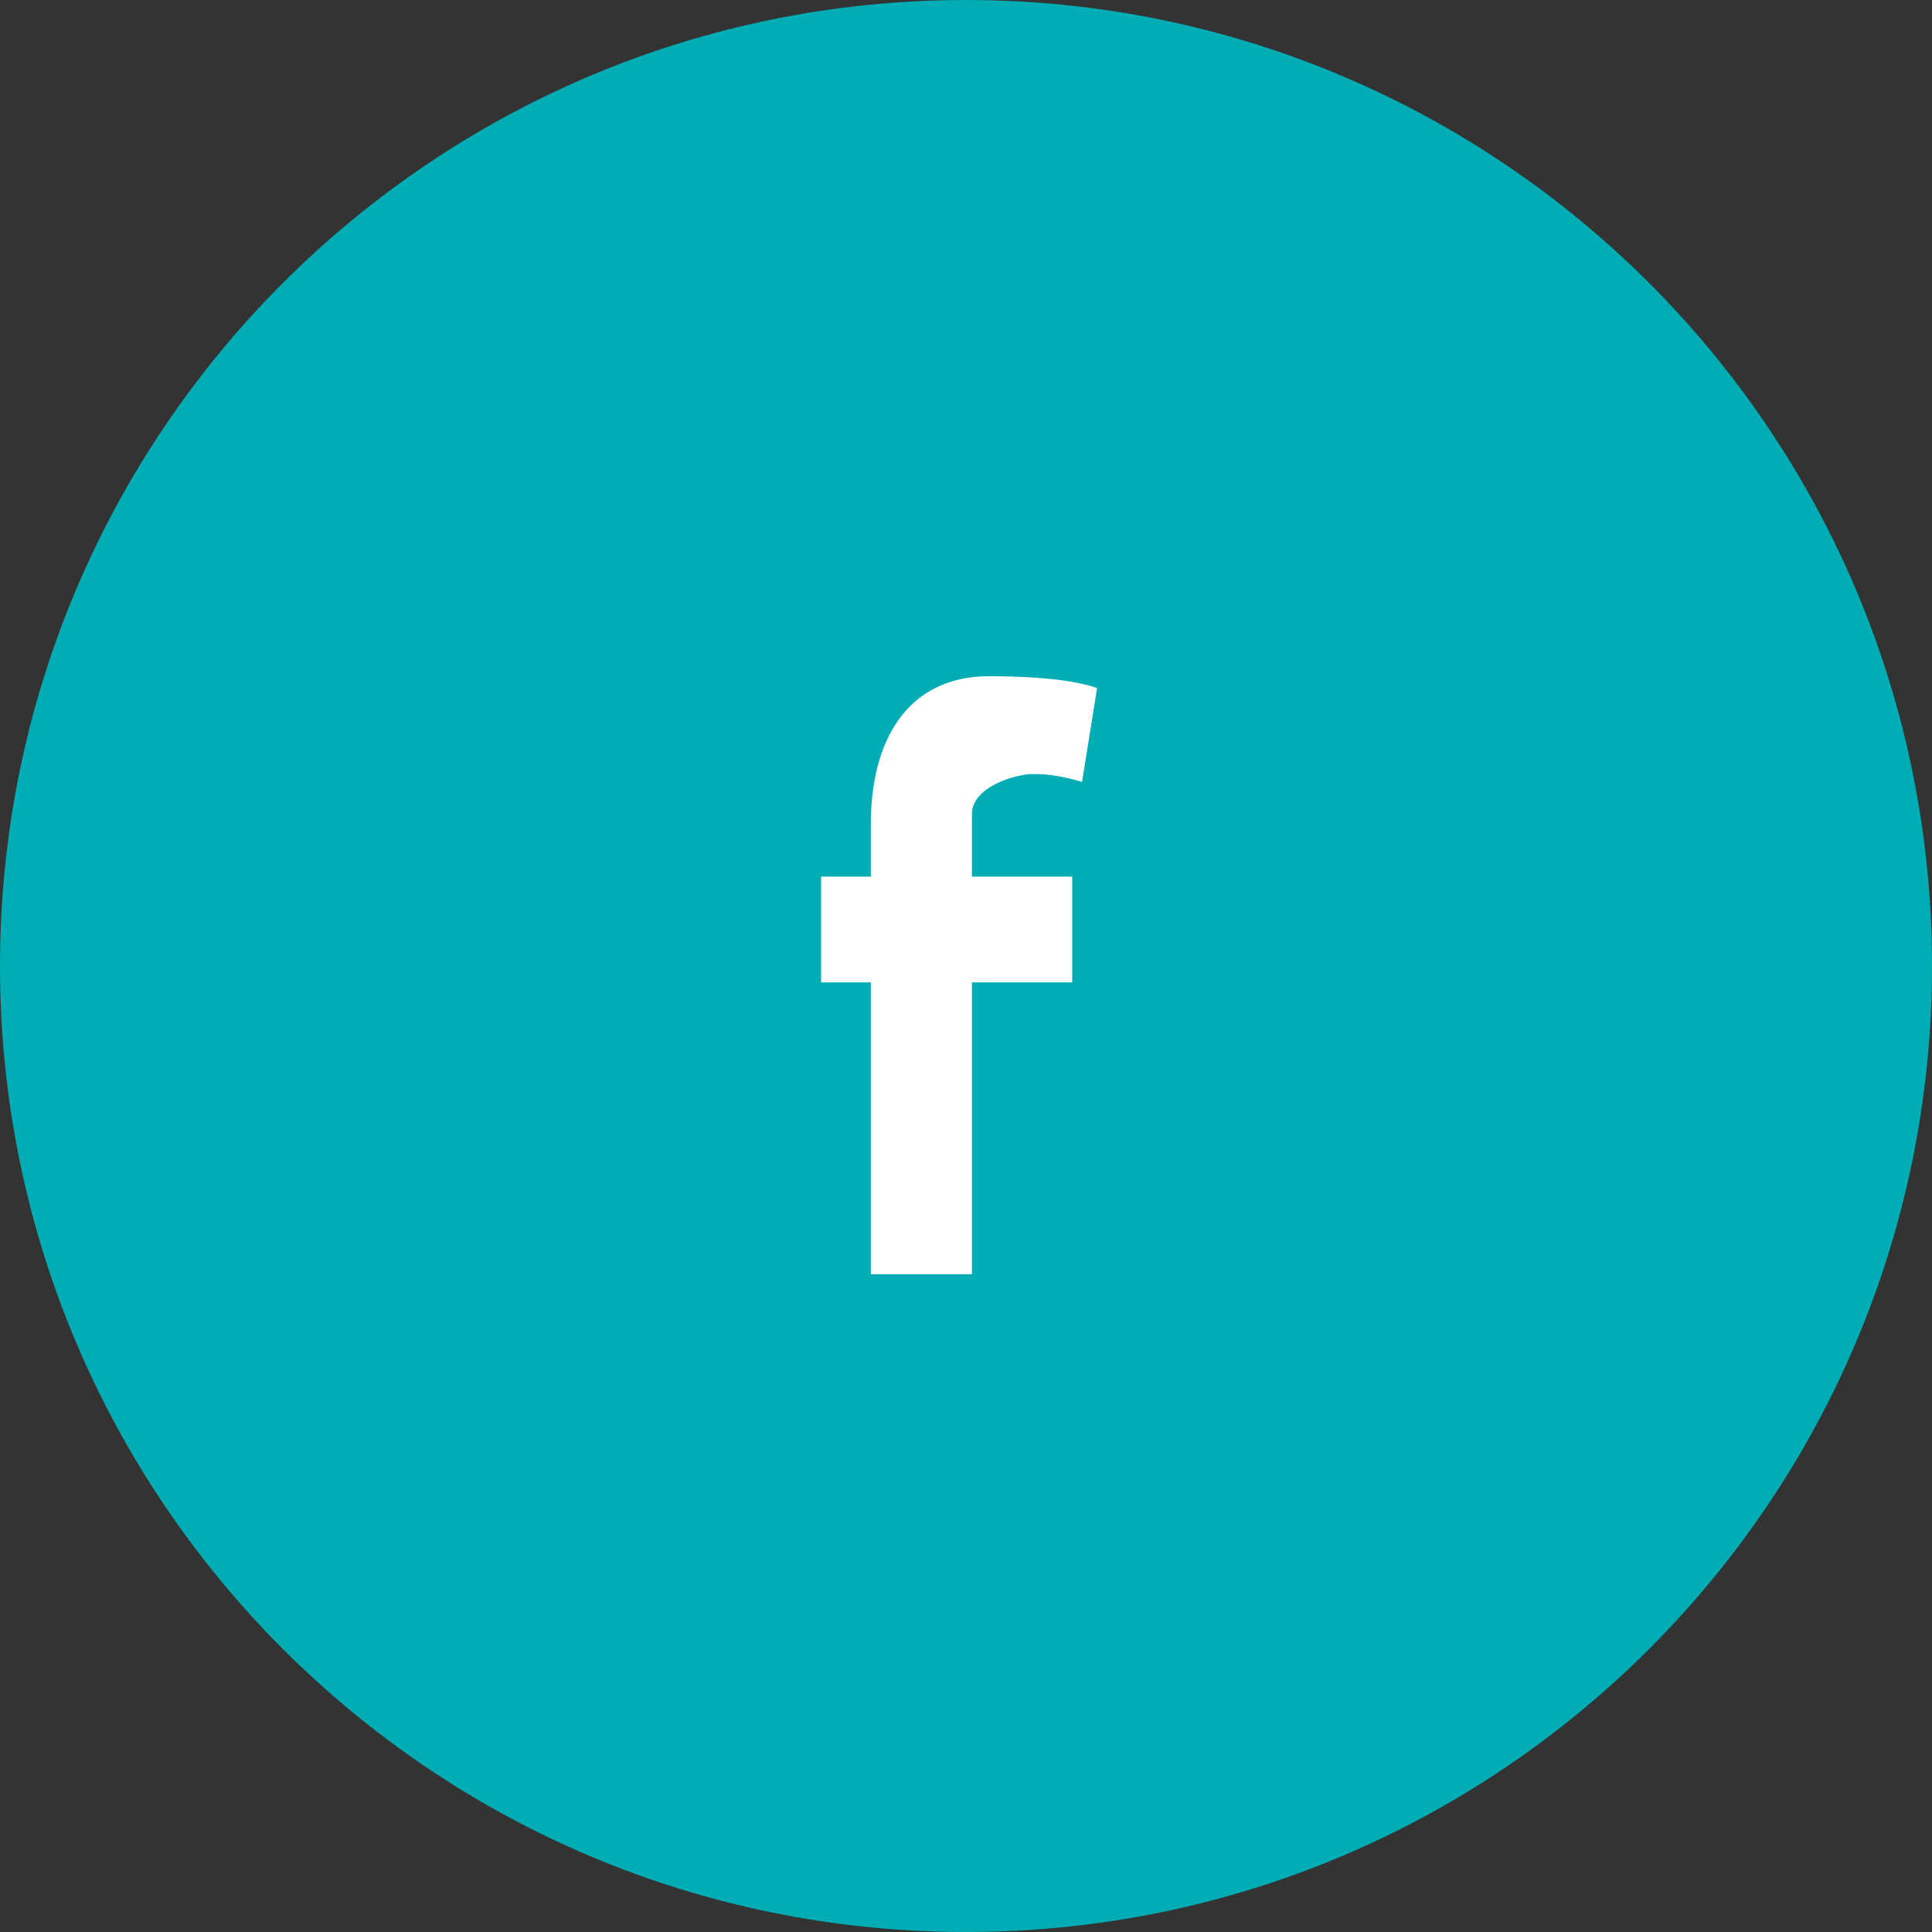 <svg width="40" height="40" viewBox="0 0 40 40" fill="none" xmlns="http://www.w3.org/2000/svg">
<rect x="0" y="0" width="40" height="40" fill="#333333" stroke="none"/>
<path fill-rule="evenodd" clip-rule="evenodd" d="M20 40C31.046 40 40 31.046 40 20C40 8.954 31.046 0 20 0C8.954 0 0 8.954 0 20C0 31.046 8.954 40 20 40Z" fill="#00ADB5"/>
<path fill-rule="evenodd" clip-rule="evenodd" d="M22.402 16.19C22.09 16.091 21.731 16.025 21.403 16.025C20.997 16.025 20.123 16.305 20.123 16.848V18.149H22.199V20.339H20.123V26.381H18.03V20.339H17V18.149H18.03V17.046C18.03 15.383 18.749 14 20.482 14C21.075 14 22.137 14.033 22.714 14.247L22.402 16.19Z" fill="white"/>
</svg>
